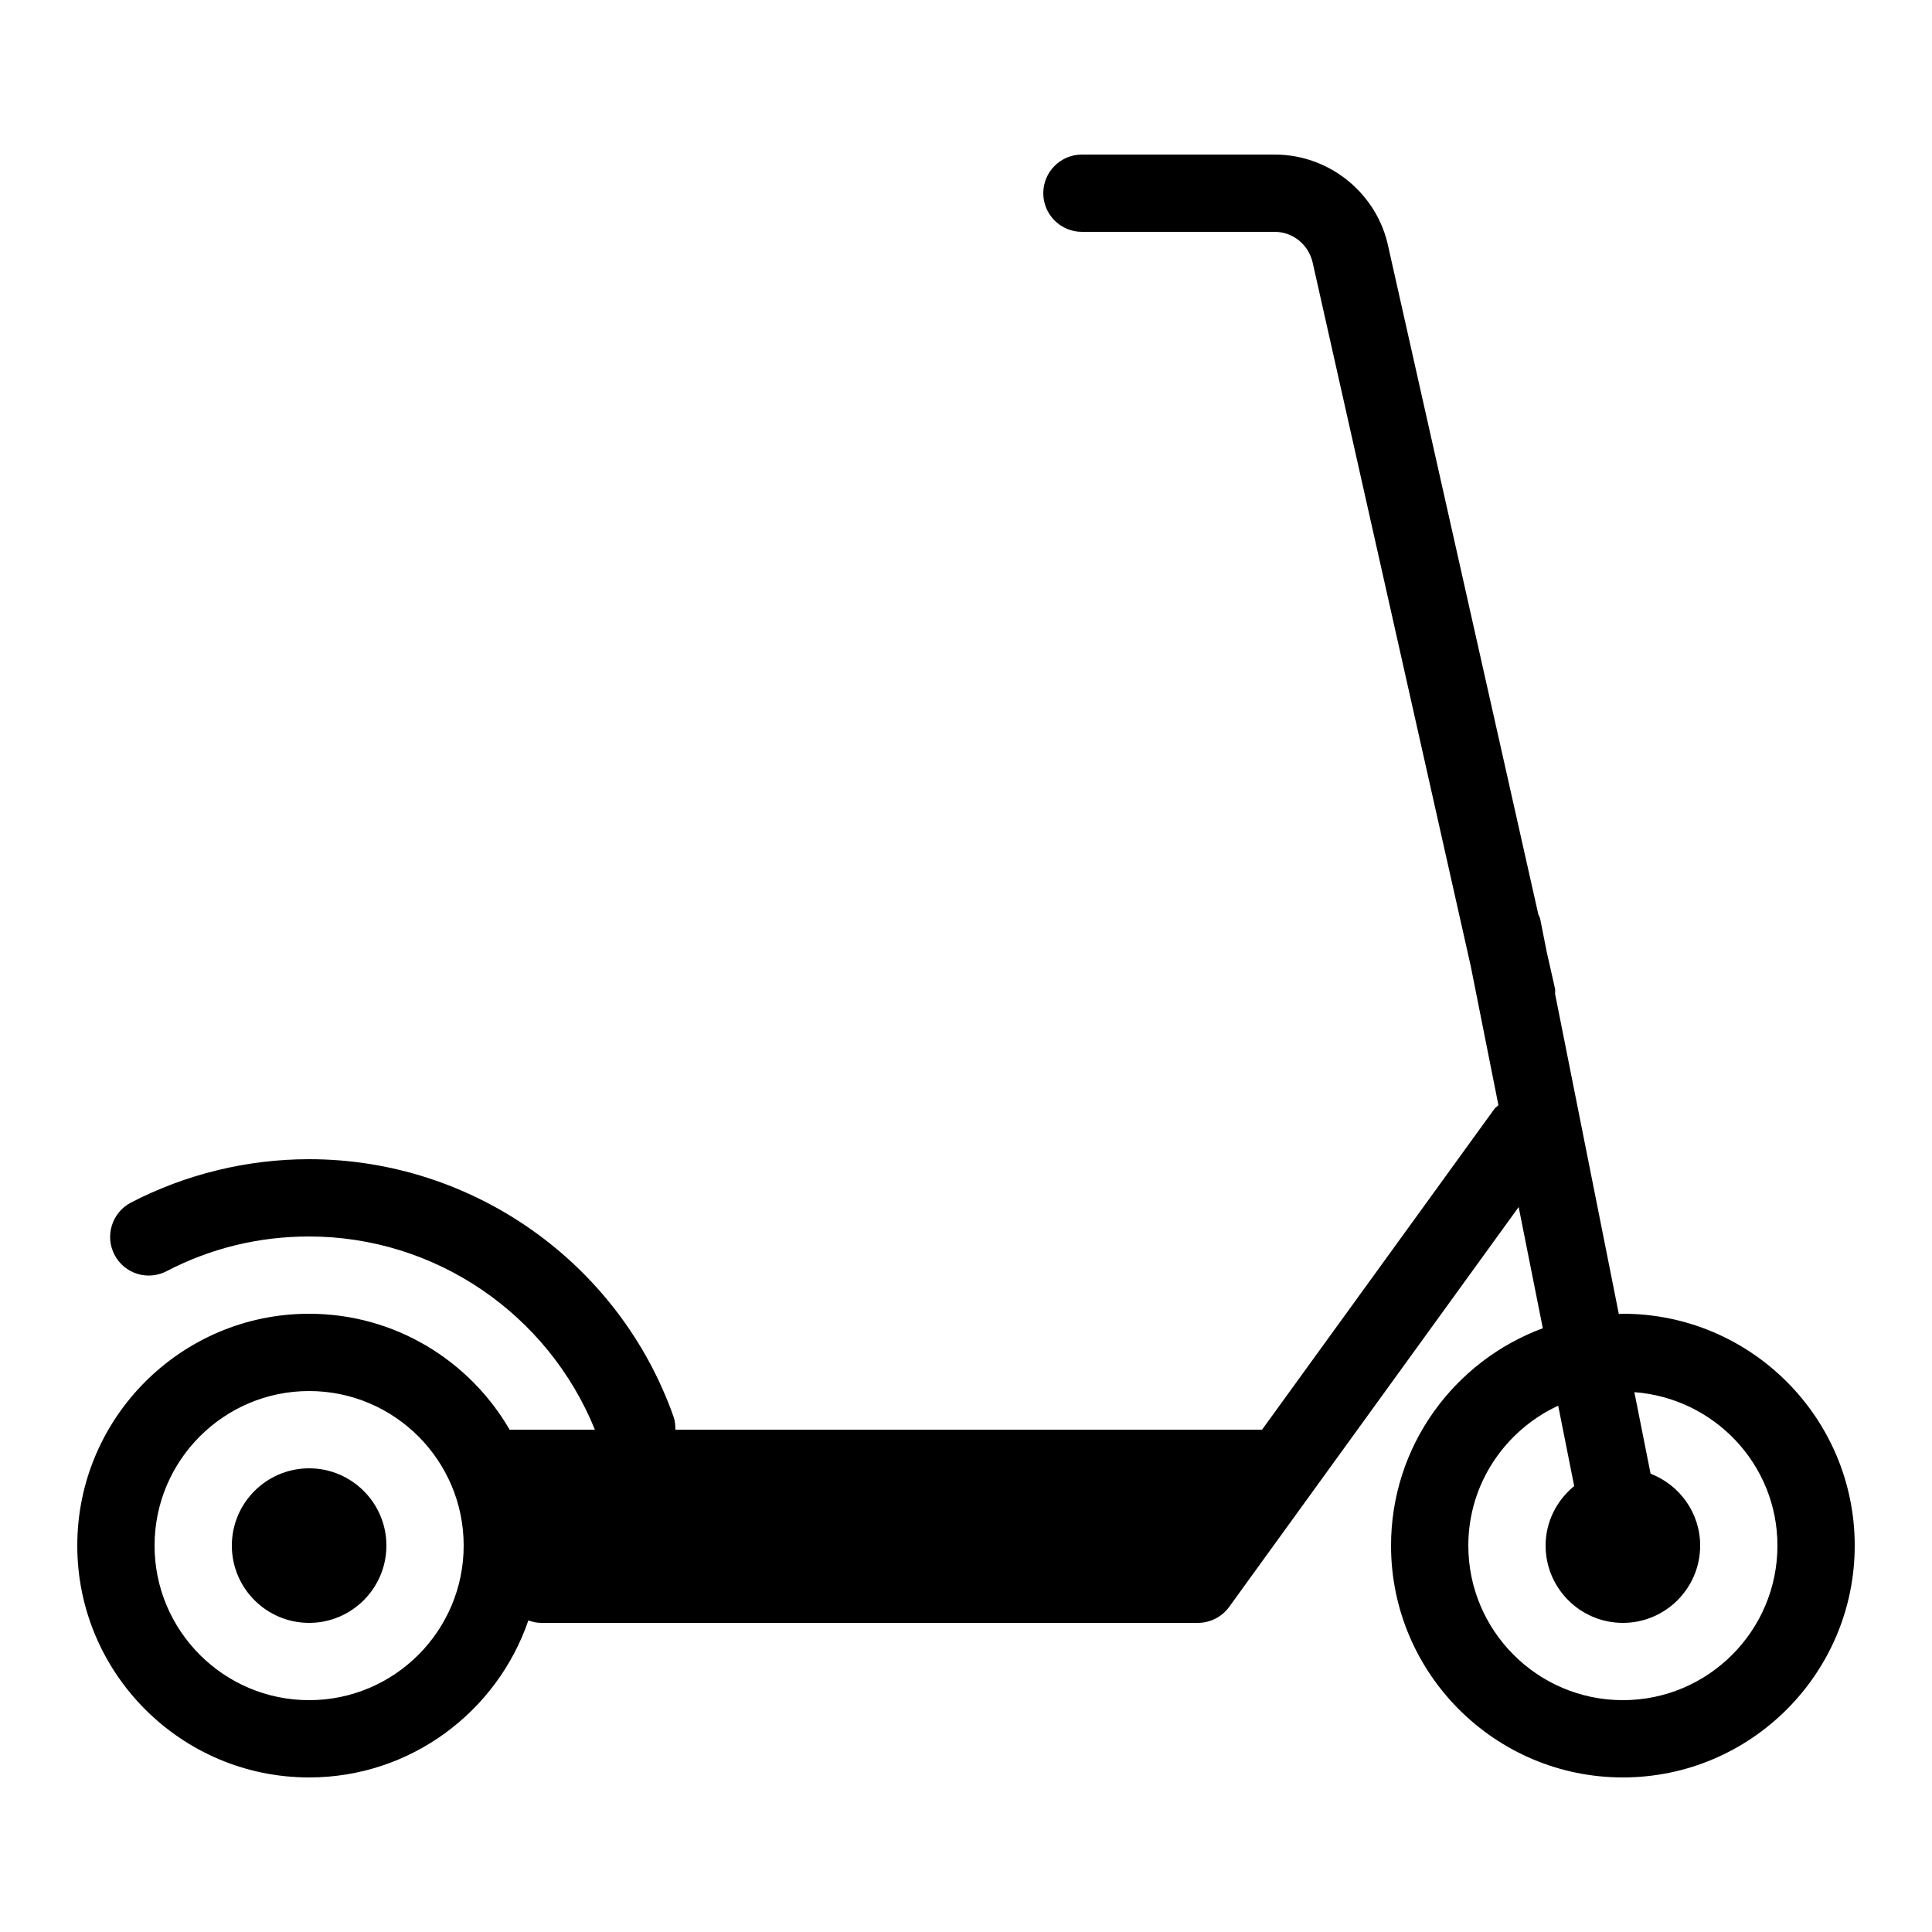 <?xml version="1.0" encoding="UTF-8"?>
<!-- Uploaded to: SVG Repo, www.svgrepo.com, Generator: SVG Repo Mixer Tools -->
<svg xmlns="http://www.w3.org/2000/svg" xmlns:xlink="http://www.w3.org/1999/xlink" fill="#000000" width="800px" height="800px" viewBox="0 0 50 50">
  <path d="M28 4C27.448 4 27 4.448 27 5C27 5.552 27.448 6 28 6L32.99 6C33.463 6 33.878 6.337 33.977 6.82L38.062 25L38.779 28.602C38.746 28.636 38.705 28.657 38.676 28.697L32.662 37L17.479 37C17.479 36.889 17.471 36.777 17.432 36.666C16.022 32.679 12.231 30 8 30C6.397 30 4.803 30.388 3.389 31.123C2.899 31.378 2.708 31.983 2.963 32.473C3.218 32.964 3.82 33.153 4.311 32.898C5.458 32.302 6.699 32 8 32C11.262 32 14.178 34 15.396 37L13.189 37C12.15 35.209 10.216 34 8 34C4.691 34 2 36.691 2 40C2 43.309 4.691 46 8 46C10.631 46 12.866 44.296 13.674 41.936C13.777 41.972 13.884 42 14 42L31 42C31.321 42 31.623 41.846 31.811 41.586L39.303 31.238L39.928 34.375C37.638 35.221 36 37.42 36 40C36 43.309 38.691 46 42 46C45.309 46 48 43.309 48 40C48 36.691 45.309 34 42 34C41.964 34 41.93 34.005 41.895 34.006L40.246 25.725C40.242 25.678 40.255 25.634 40.244 25.588L40.029 24.635L39.859 23.777C39.851 23.734 39.824 23.701 39.811 23.66L35.932 6.4C35.648 5.009 34.41 4 32.99 4L28 4 z M 8 36C10.206 36 12 37.794 12 40C12 42.206 10.206 44 8 44C5.794 44 4 42.206 4 40C4 37.794 5.794 36 8 36 z M 42.297 36.029C44.362 36.184 46 37.896 46 40C46 42.206 44.206 44 42 44C39.794 44 38 42.206 38 40C38 38.394 38.957 37.015 40.326 36.379L40.74 38.459C40.292 38.826 40 39.377 40 40C40 41.103 40.897 42 42 42C43.103 42 44 41.103 44 40C44 39.15 43.465 38.428 42.717 38.139L42.297 36.029 z M 8 38C6.897 38 6 38.897 6 40C6 41.103 6.897 42 8 42C9.103 42 10 41.103 10 40C10 38.897 9.103 38 8 38 z"></path>
</svg>
